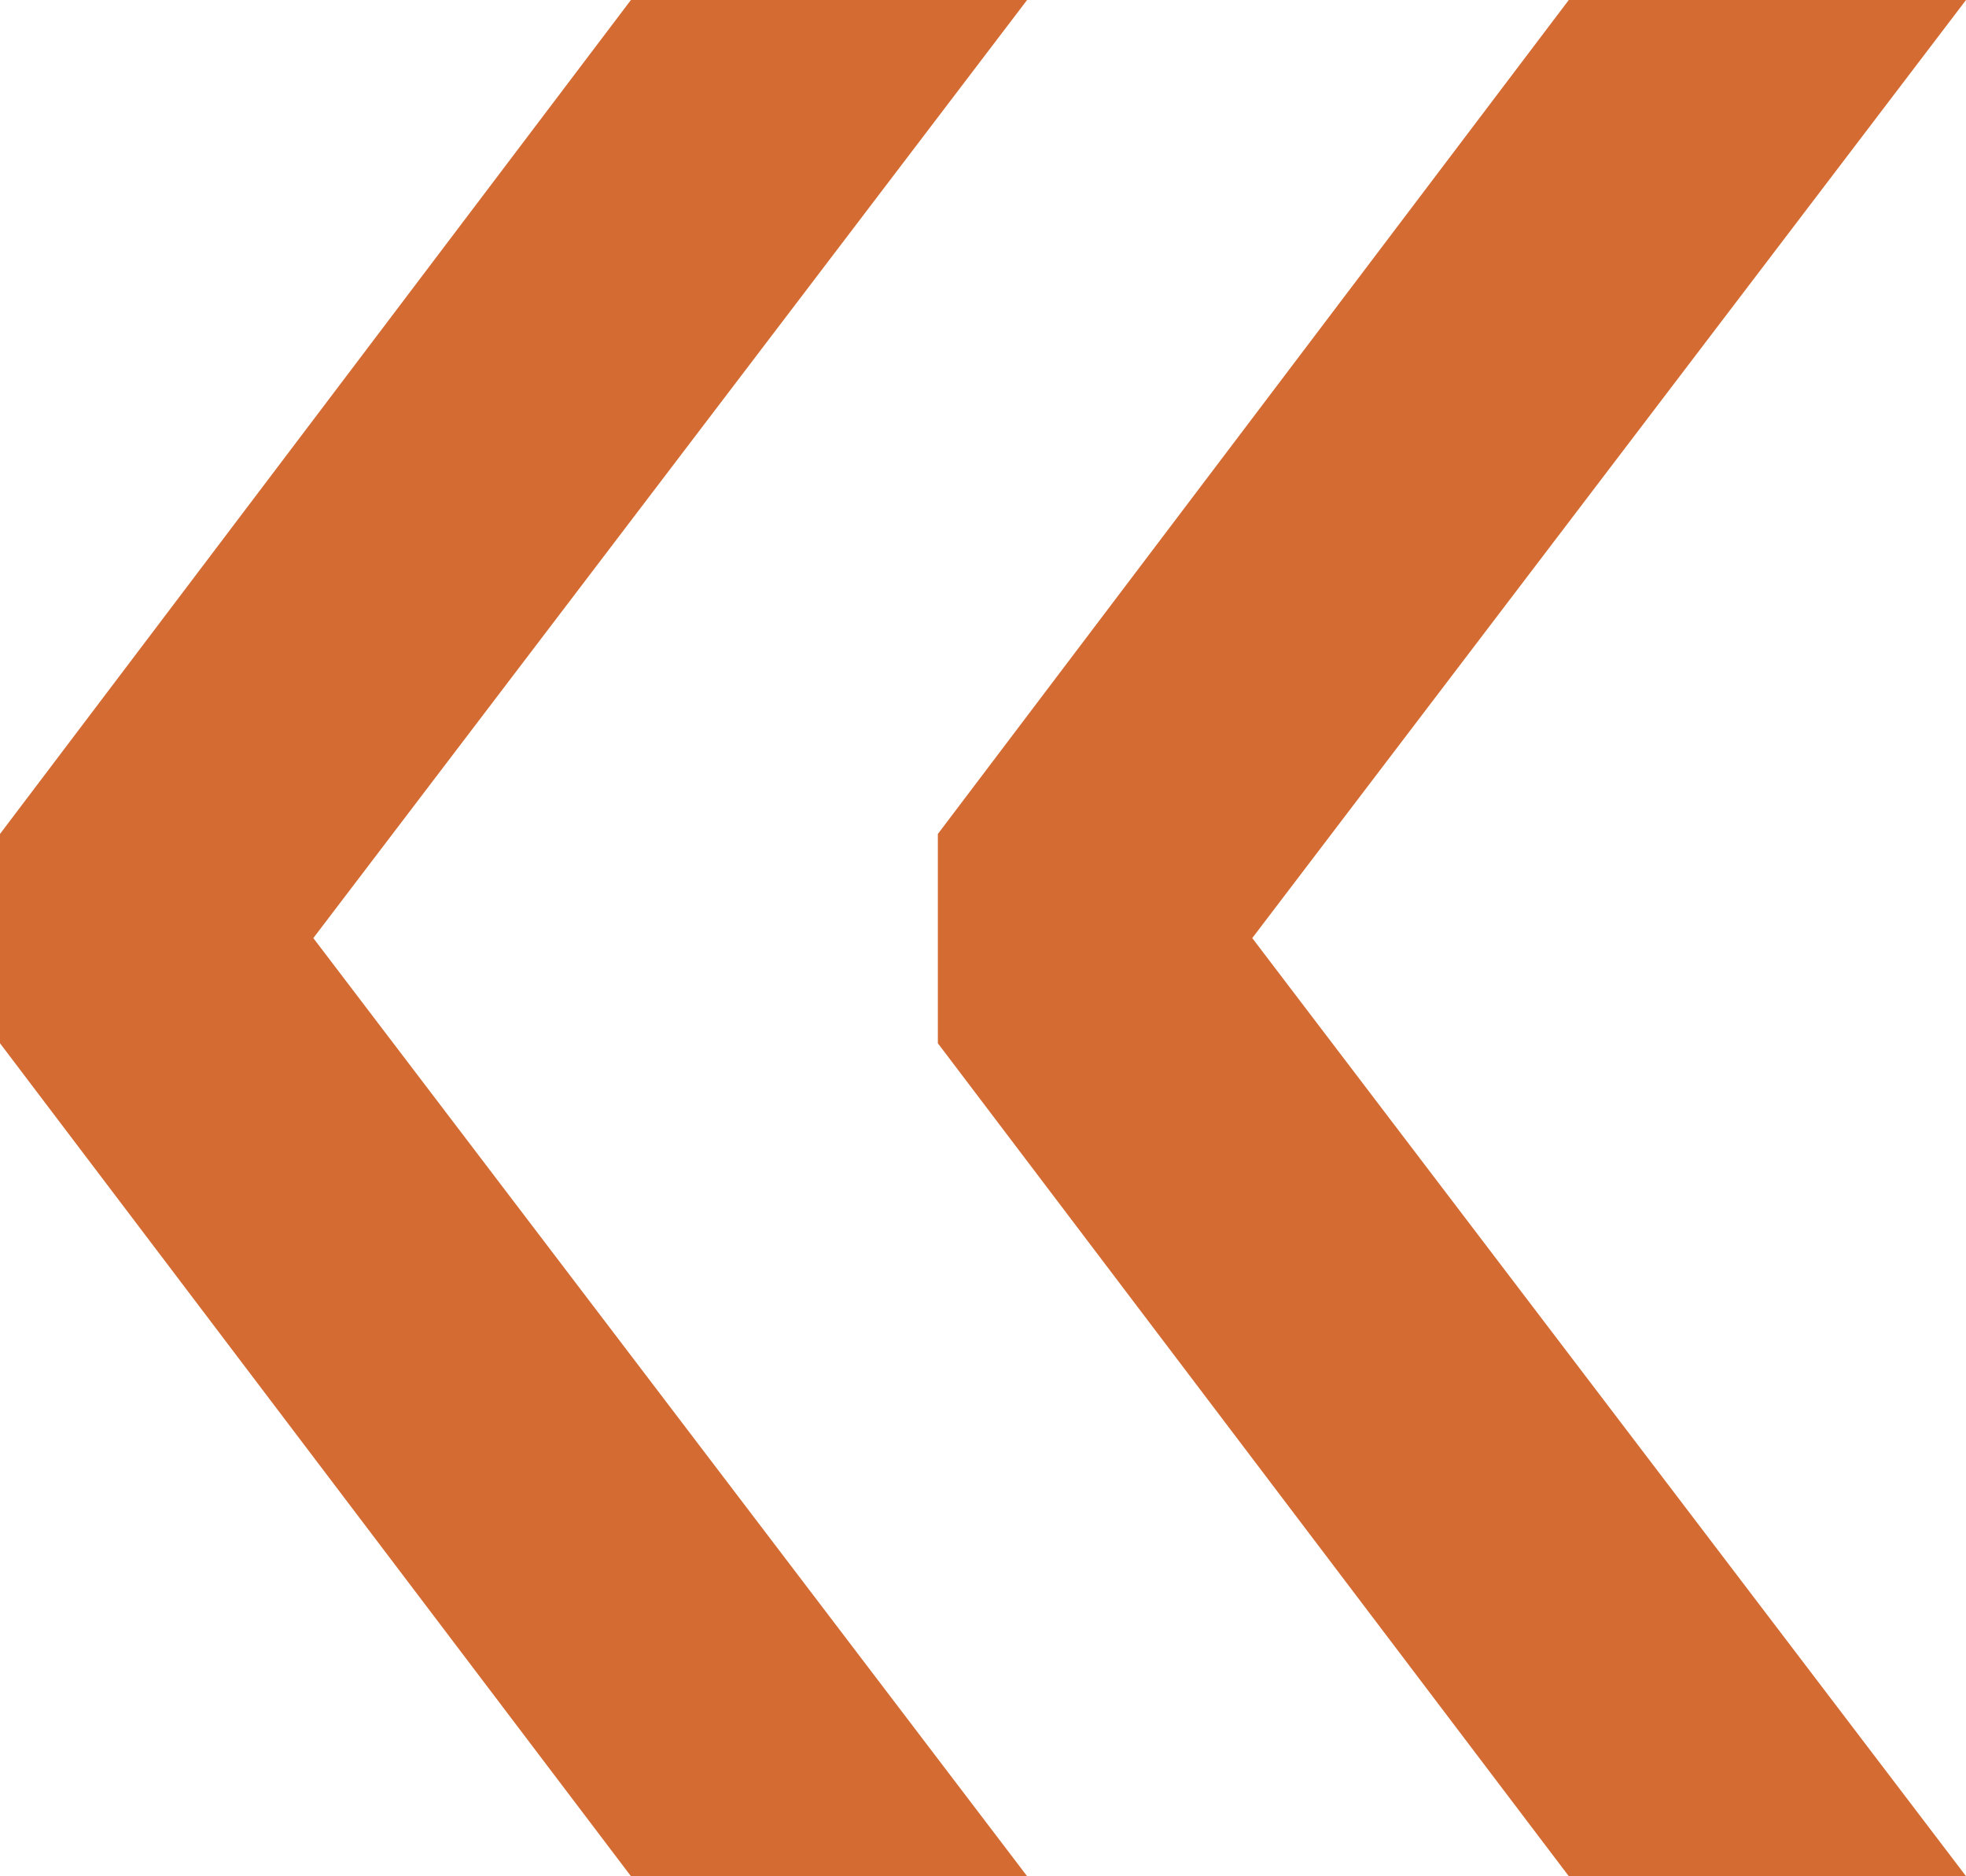 <?xml version="1.0" encoding="UTF-8"?> <svg xmlns="http://www.w3.org/2000/svg" id="Layer_1" version="1.1" viewBox="0 0 185.1 176.6"><defs><style> .st0 { fill: #d46b33; } </style></defs><polygon class="st0" points="96.7 0 59.4 0 0 78.5 0 98.2 59.4 176.6 96.7 176.6 29.5 88.3 96.7 0"></polygon><polygon class="st0" points="185.1 0 147.7 0 88.3 78.5 88.3 98.2 147.7 176.6 185.1 176.6 117.9 88.3 185.1 0"></polygon></svg> 